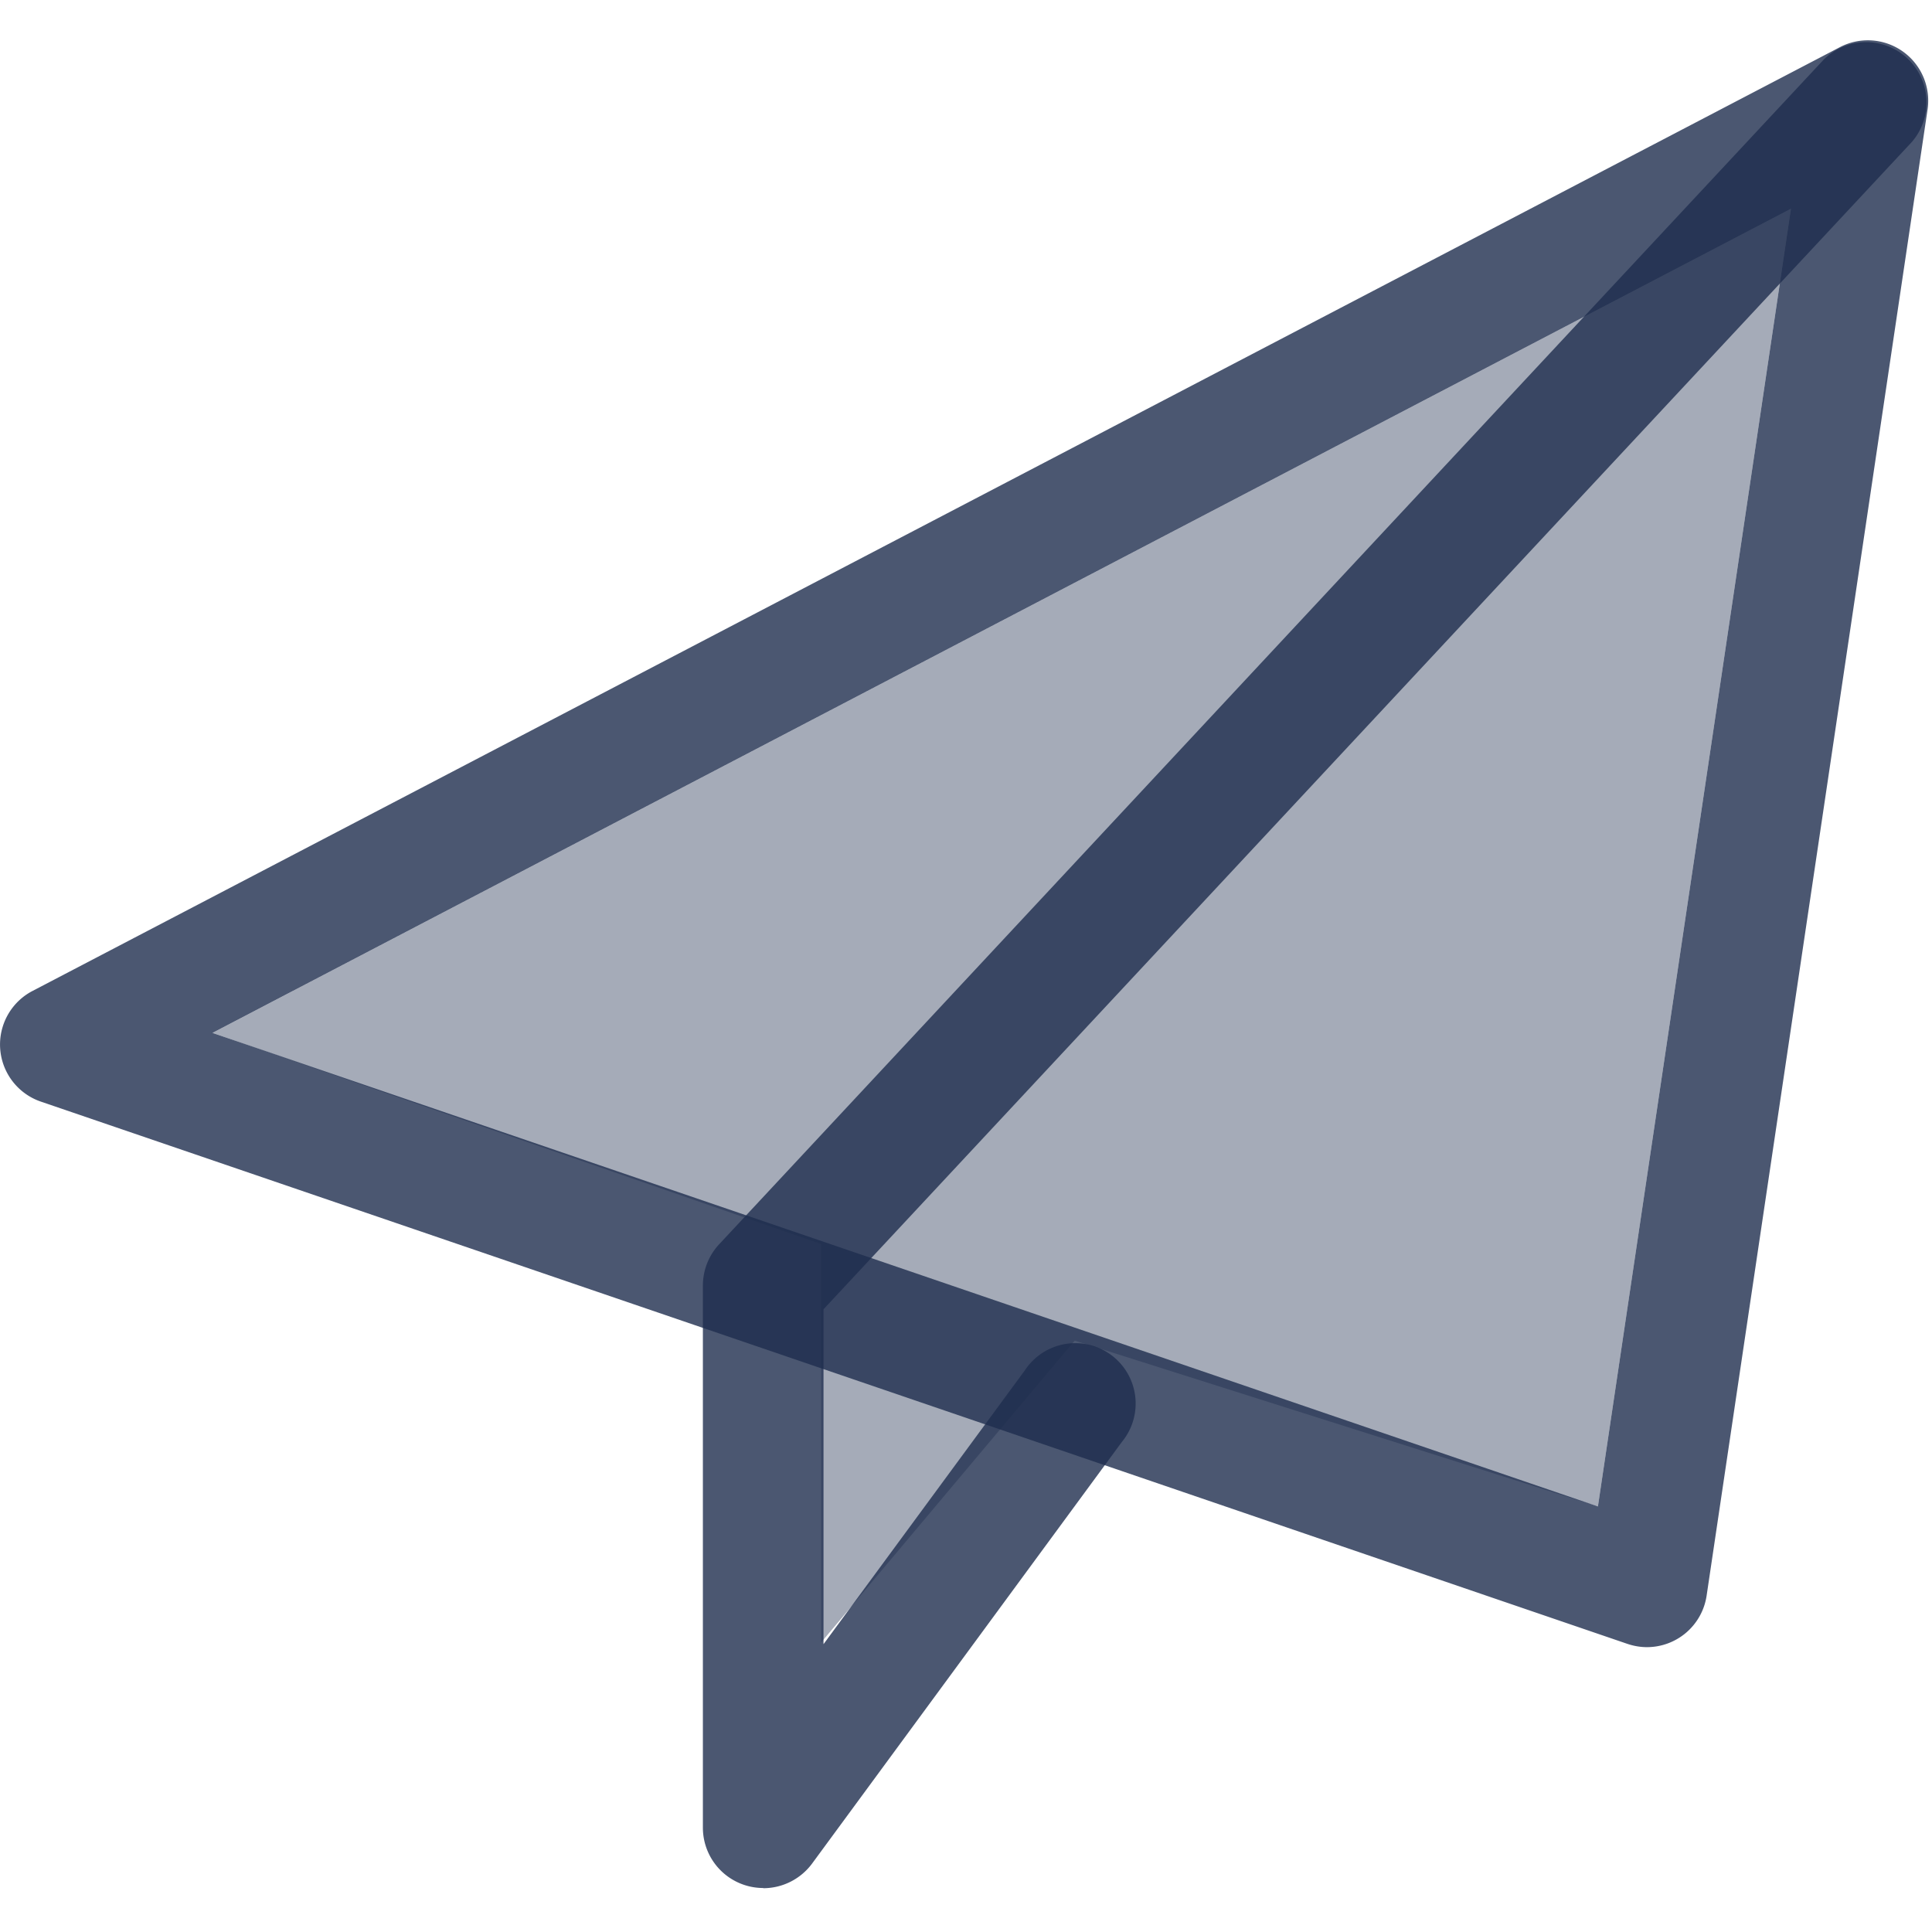 <svg width="48" height="48" viewBox="0 0 48 48" fill="none" xmlns="http://www.w3.org/2000/svg">
    <g clip-path="url(#3702nivsma)" fill-rule="evenodd" clip-rule="evenodd" fill="#1F2E4E">
        <path d="M5.282 25.662 20.4 30.907v9.9l6.3-7.5 13 4.12 4.795-32.24L5.282 25.662z" fill-opacity=".4"/>
        <path d="M40.92 40.923c-.164 0-.327-.028-.483-.08L1.014 27.369A1.5 1.5 0 0 1 .8 24.624L45.715 1.17a1.5 1.5 0 0 1 2.175 1.549L42.4 39.647a1.5 1.5 0 0 1-1.48 1.276zM5.282 25.663 39.7 37.427l4.795-32.24L5.282 25.661v.002z" fill-opacity=".8"/>
        <path d="M18.963 46.907a1.5 1.5 0 0 1-1.5-1.5V31.94c0-.379.143-.744.4-1.022l27.45-29.441a1.5 1.5 0 0 1 2.192 2.044L20.46 32.529v8.32l5-6.8a1.5 1.5 0 1 1 2.413 1.775l-7.7 10.48a1.51 1.51 0 0 1-1.208.608l-.002-.005z" fill-opacity=".8"/>
    </g>
    <defs>
        <clipPath id="3702nivsma">
            <path fill="#fff" transform="translate(0 1)" d="M0 0h47.908v45.911H0z"/>
        </clipPath>
    </defs>
</svg>
